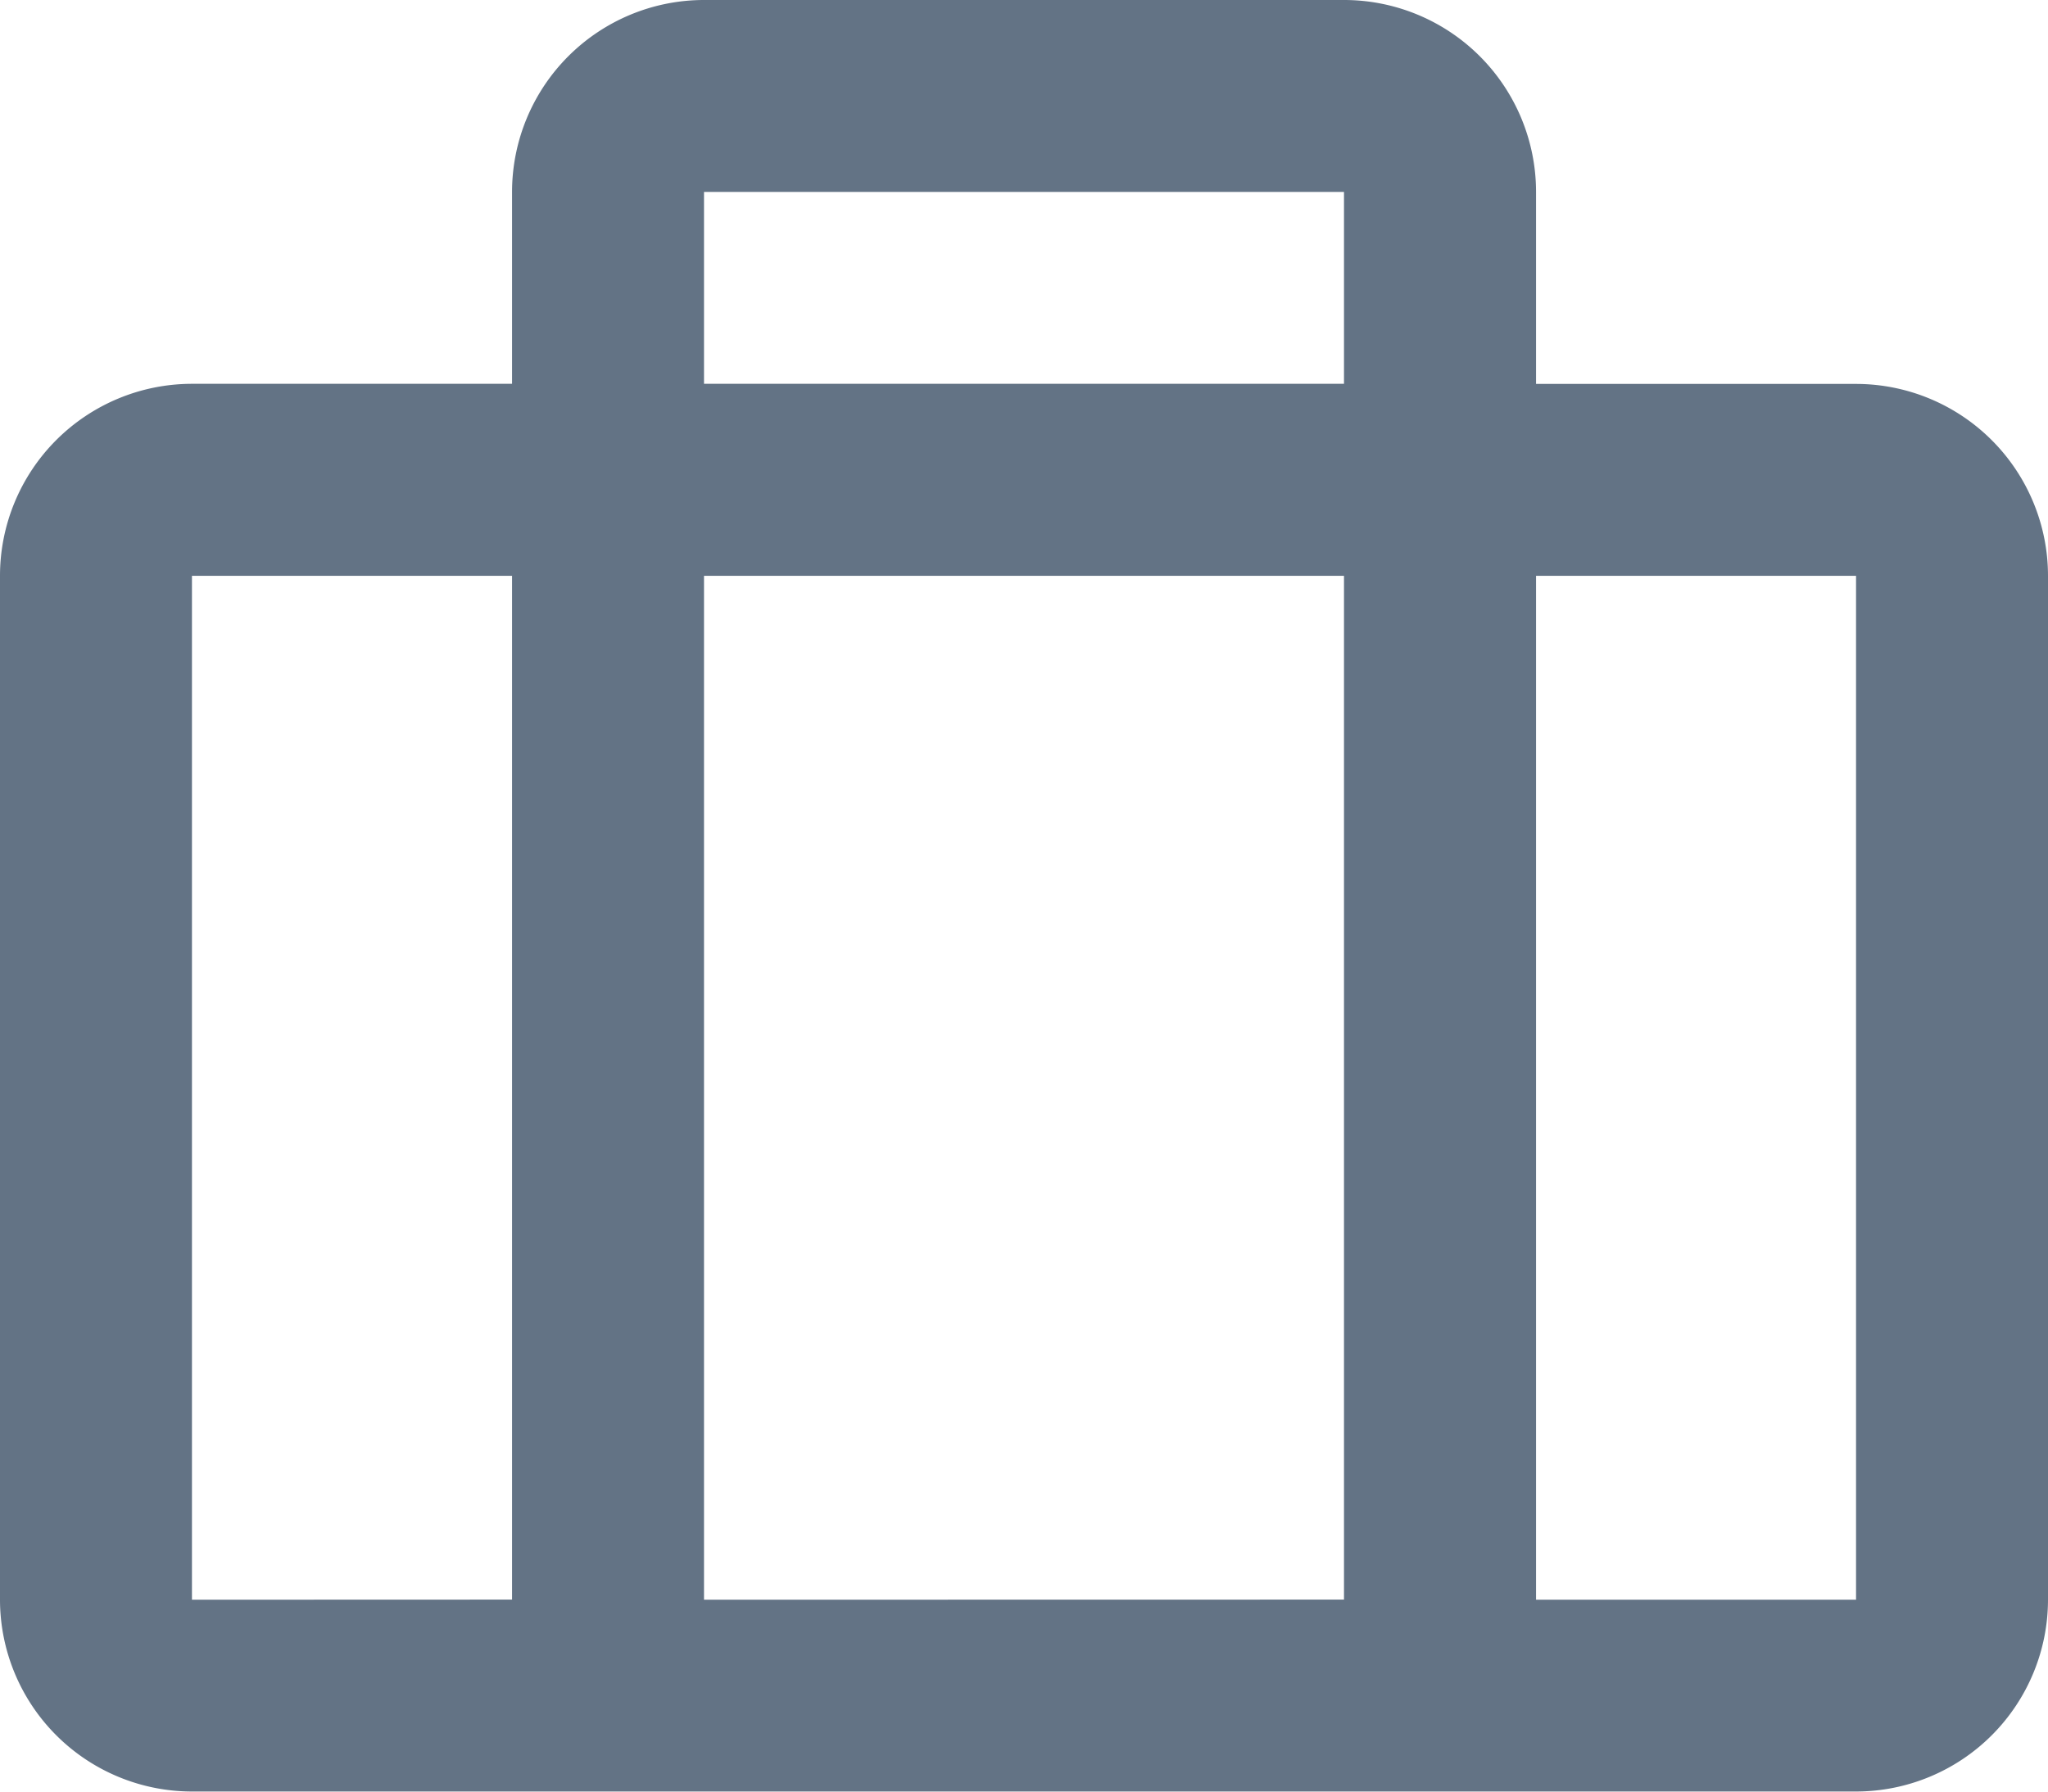 <svg xmlns="http://www.w3.org/2000/svg" width="18.714" height="16.375" viewBox="0 0 18.714 16.375"><defs><style>.a{fill:#637385}</style></defs><path class="a" d="M16.96 3.509h-2.924V1.754A1.755 1.755 0 0 0 12.281 0H6.433a1.755 1.755 0 0 0-1.754 1.754v1.754H1.754A1.755 1.755 0 0 0 0 5.263v9.357a1.755 1.755 0 0 0 1.754 1.754H16.96a1.755 1.755 0 0 0 1.754-1.754V5.263a1.755 1.755 0 0 0-1.754-1.754zM6.433 1.754h5.848v1.754H6.433zM1.754 14.621V5.263h2.925v9.357zm4.679 0V5.263h5.848v9.357zm10.527 0h-2.924V5.263h2.924z"/></svg>